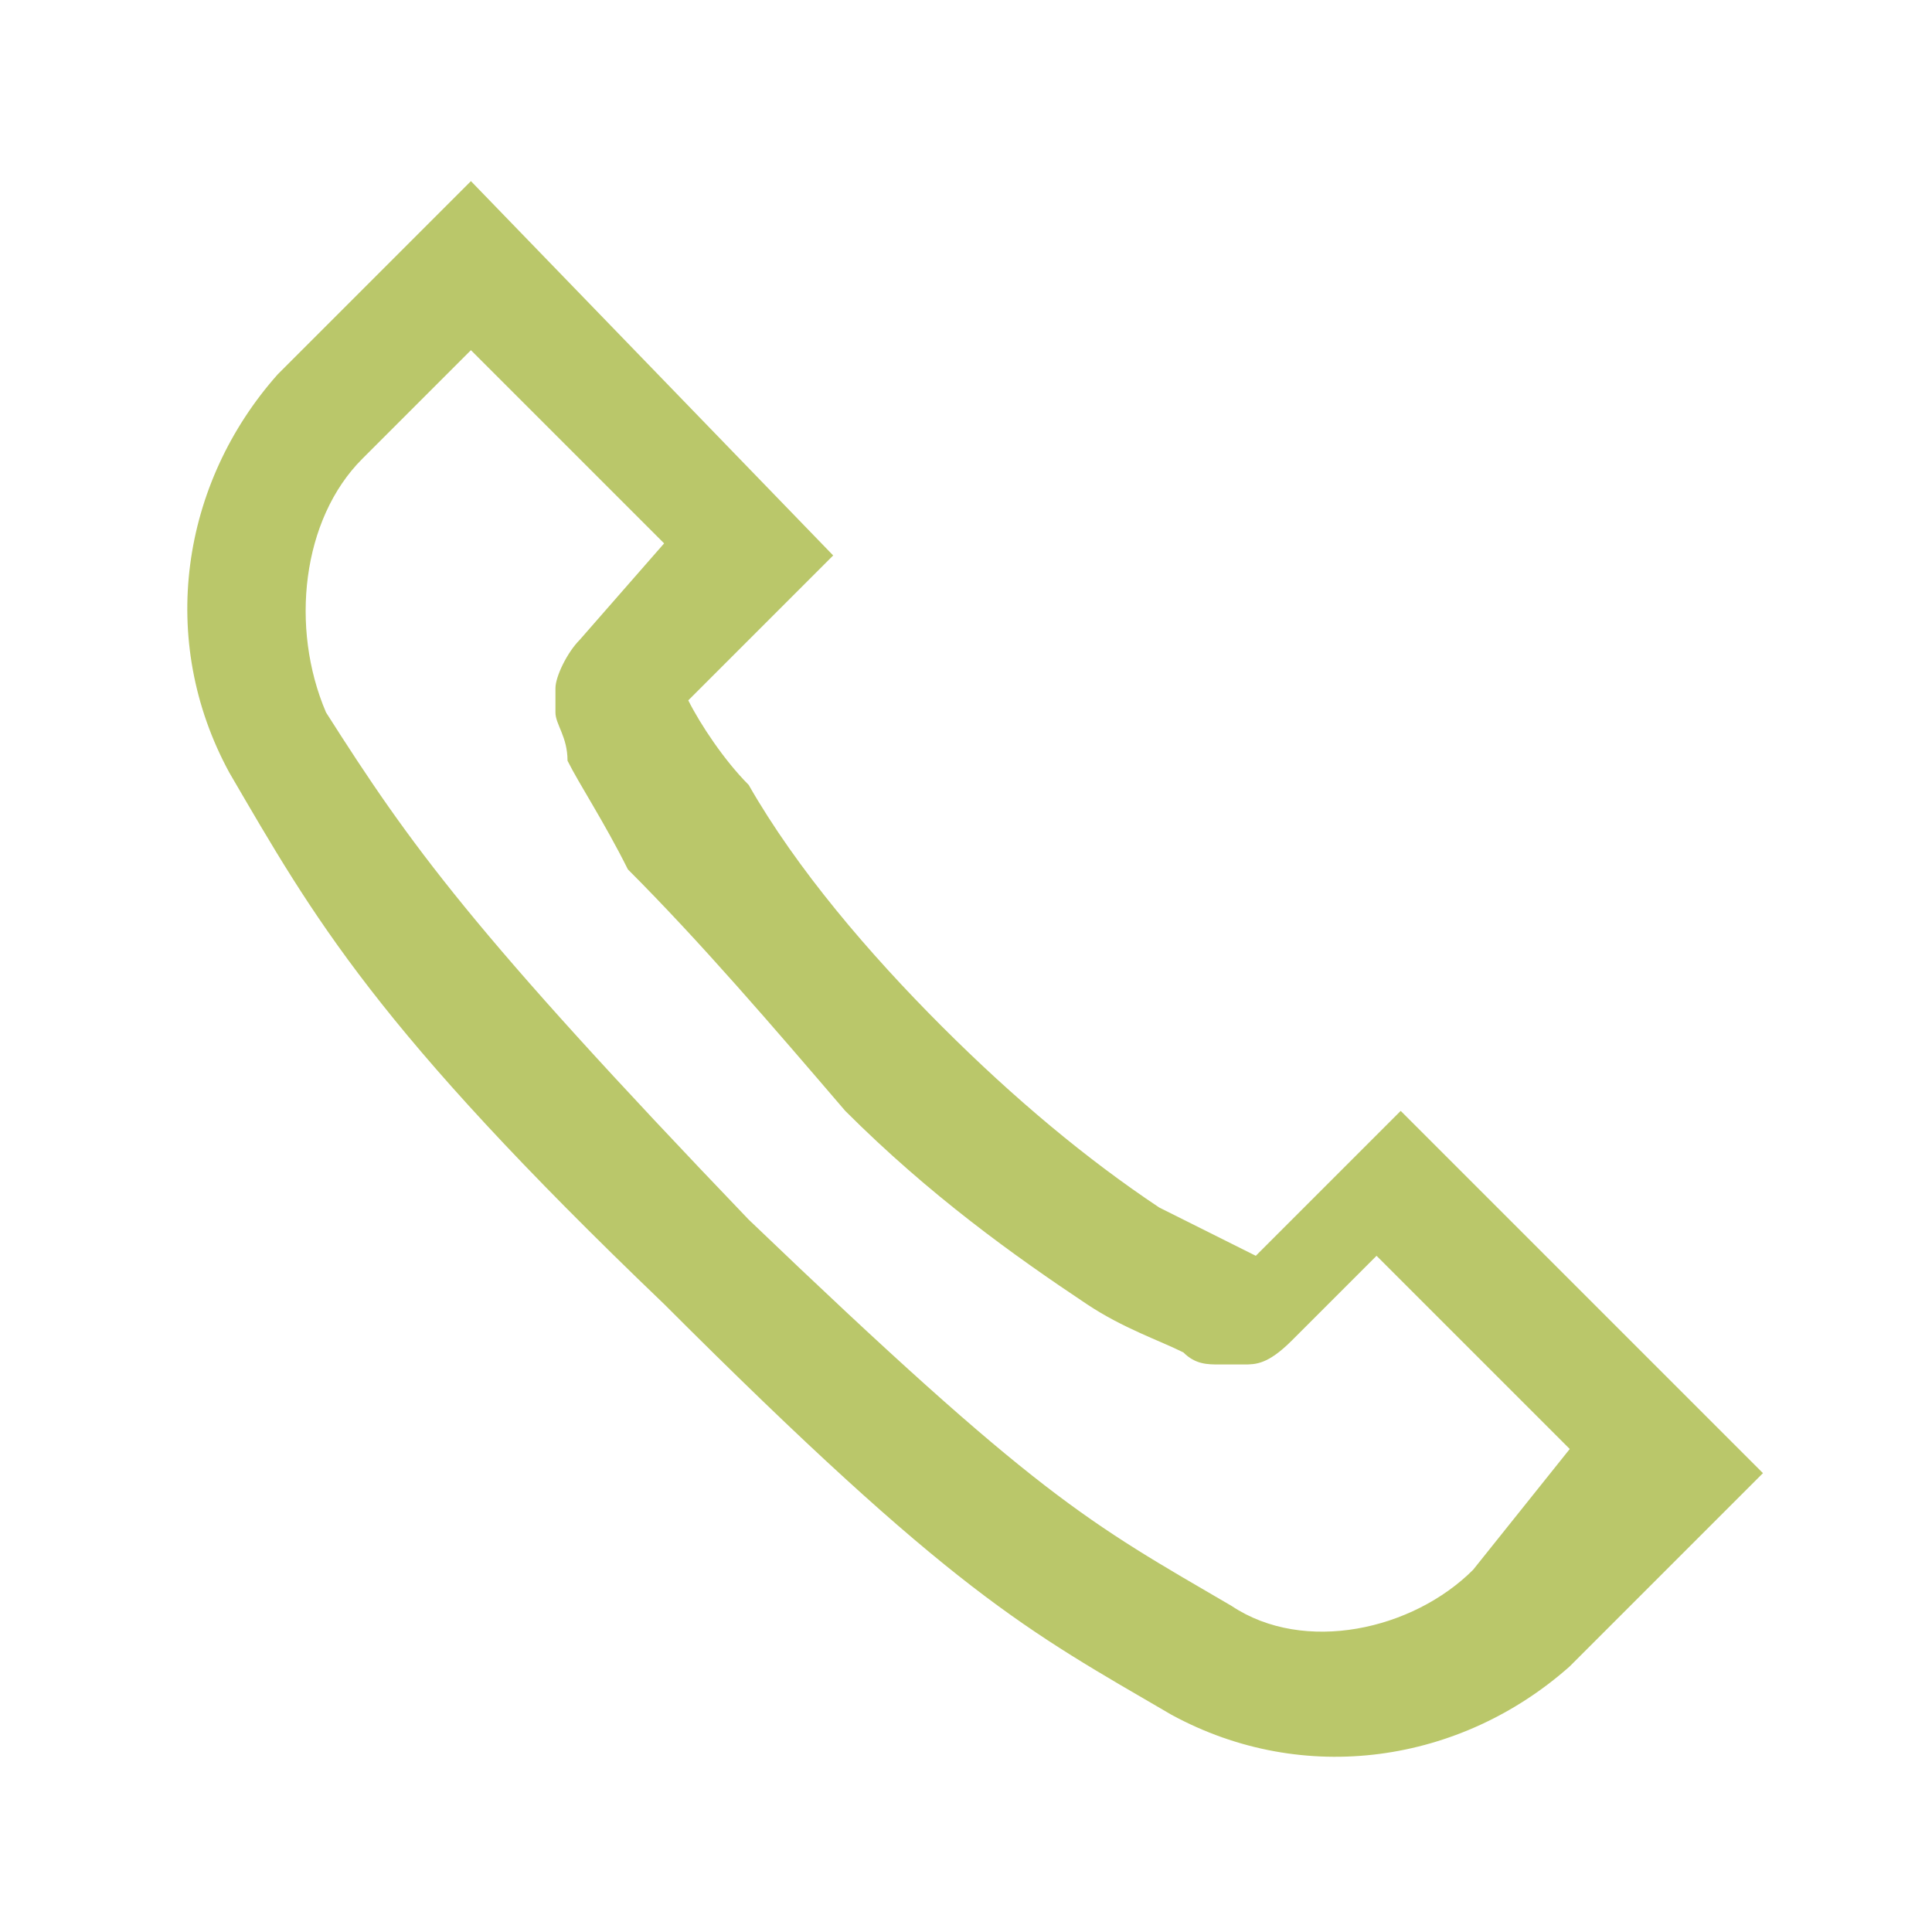 <?xml version="1.0" encoding="utf-8"?>
<!-- Generator: Adobe Illustrator 26.5.0, SVG Export Plug-In . SVG Version: 6.00 Build 0)  -->
<svg version="1.1" id="Layer_1" xmlns="http://www.w3.org/2000/svg" xmlns:xlink="http://www.w3.org/1999/xlink" x="0px" y="0px"
	 viewBox="0 0 16 16" style="enable-background:new 0 0 16 16;" xml:space="preserve">
<style type="text/css">
	.st0{fill:#BAC76A;}
</style>
<path class="st0" d="M3.9,1.5L2.3,3.1C1.5,4,1.3,5.3,1.9,6.4c0.7,1.2,1.2,2.1,3.6,4.4c2.4,2.4,3,2.7,4.2,3.4
	c1.1,0.6,2.4,0.4,3.3-0.4l1.6-1.6l-3-3l-1.2,1.2C10,10.2,9.8,10.1,9.6,10C9,9.6,8.4,9.1,7.8,8.5s-1.2-1.3-1.6-2C6,6.3,5.8,6,5.7,5.8
	l0,0l1.2-1.2L3.9,1.5z M3.9,2.9l1.6,1.6L4.8,5.3C4.7,5.4,4.6,5.6,4.6,5.7s0,0.2,0,0.2c0,0.1,0.1,0.2,0.1,0.4C4.8,6.5,5,6.8,5.2,7.2
	c0.6,0.6,1.2,1.3,1.8,2c0.7,0.7,1.4,1.2,2,1.6c0.3,0.2,0.6,0.3,0.8,0.4c0.1,0.1,0.2,0.1,0.3,0.1s0.1,0,0.2,0c0.1,0,0.2,0,0.4-0.2
	l0.7-0.7L13,12l-0.8,1c-0.5,0.5-1.4,0.7-2,0.3c-1.2-0.7-1.6-0.9-4-3.2C3.9,7.7,3.4,7,2.7,5.9C2.4,5.2,2.5,4.3,3,3.8L3.9,2.9z"/>
</svg>
